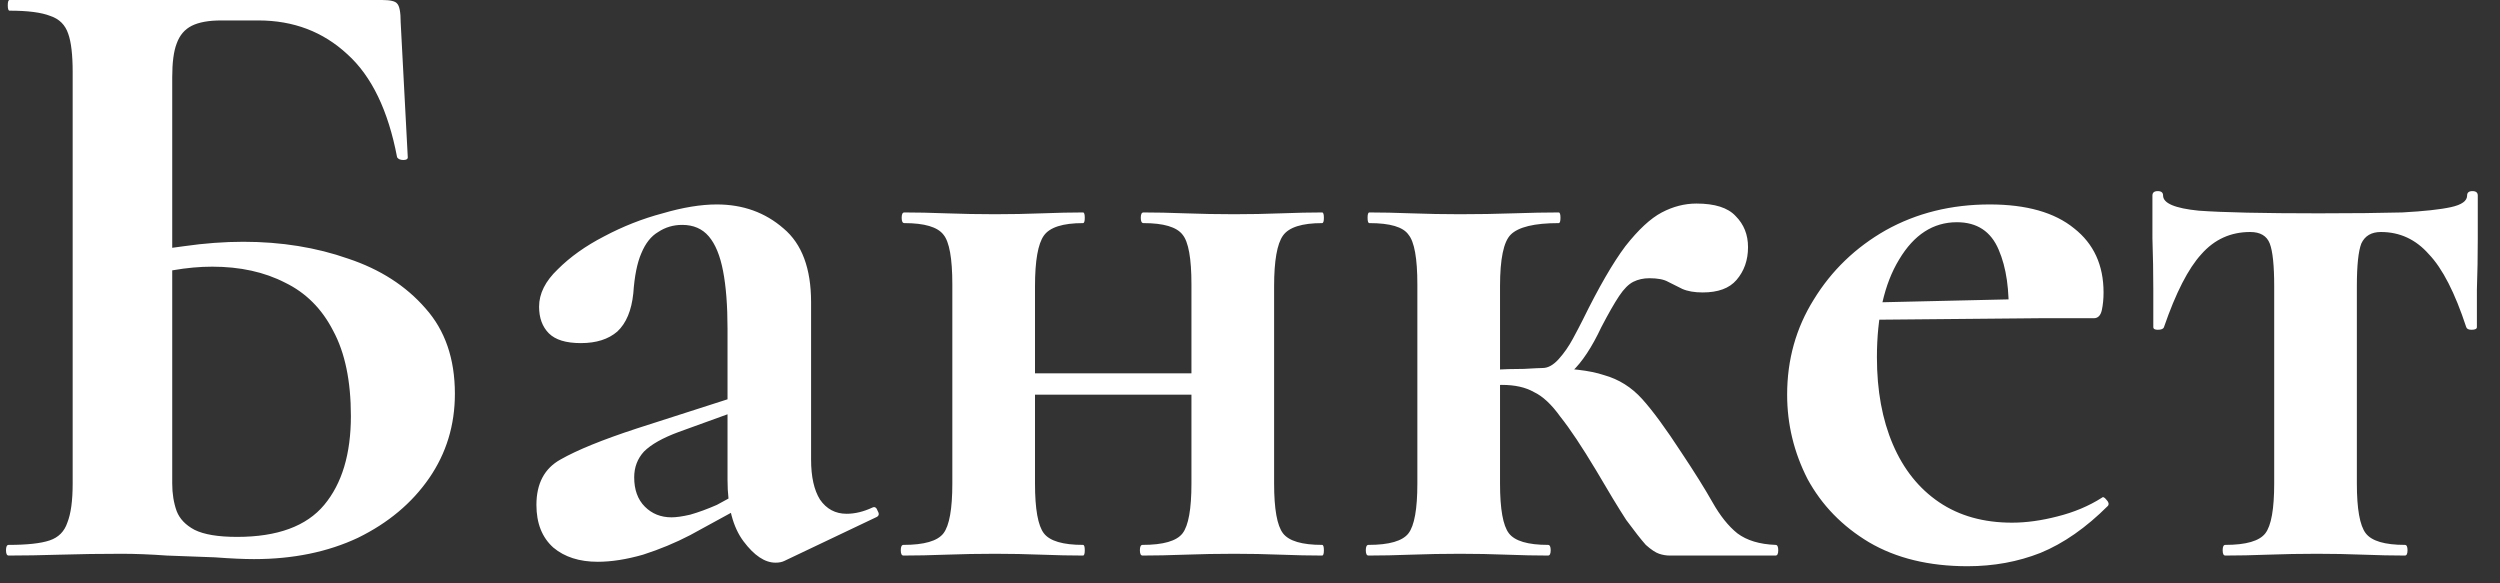 <?xml version="1.0" encoding="UTF-8"?> <svg xmlns="http://www.w3.org/2000/svg" width="90" height="21" viewBox="0 0 90 21" fill="none"><rect x="0" y="0" width="90" height="21" fill="#333333" stroke="none"/><path d="M9.144 20.128C8.781 20.128 8.312 20.107 7.736 20.064C7.181 20.043 6.605 20.021 6.008 20C5.411 19.957 4.867 19.936 4.376 19.936C3.608 19.936 2.872 19.947 2.168 19.968C1.485 19.989 0.867 20 0.312 20C0.248 20 0.216 19.936 0.216 19.808C0.216 19.68 0.248 19.616 0.312 19.616C0.973 19.616 1.464 19.563 1.784 19.456C2.104 19.349 2.317 19.136 2.424 18.816C2.552 18.496 2.616 18.027 2.616 17.408V2.592C2.616 1.973 2.563 1.515 2.456 1.216C2.349 0.896 2.136 0.683 1.816 0.576C1.496 0.448 1.005 0.384 0.344 0.384C0.301 0.384 0.28 0.32 0.28 0.192C0.28 0.064 0.301 0 0.344 0H13.752C14.051 0 14.232 0.043 14.296 0.128C14.381 0.213 14.424 0.437 14.424 0.8L14.68 5.664C14.68 5.728 14.627 5.76 14.52 5.76C14.413 5.76 14.339 5.728 14.296 5.664C13.976 3.979 13.379 2.741 12.504 1.952C11.629 1.141 10.563 0.736 9.304 0.736H7.96C7.512 0.736 7.16 0.8 6.904 0.928C6.648 1.056 6.467 1.269 6.36 1.568C6.253 1.845 6.2 2.251 6.2 2.784V17.408C6.2 17.771 6.253 18.101 6.36 18.4C6.467 18.677 6.68 18.901 7 19.072C7.341 19.243 7.853 19.328 8.536 19.328C9.987 19.328 11.032 18.944 11.672 18.176C12.312 17.408 12.632 16.341 12.632 14.976C12.632 13.717 12.419 12.693 11.992 11.904C11.587 11.115 11.011 10.539 10.264 10.176C9.517 9.792 8.643 9.6 7.64 9.6C7.192 9.6 6.723 9.643 6.232 9.728C5.741 9.792 5.229 9.888 4.696 10.016L4.504 9.28C5.187 9.088 5.891 8.949 6.616 8.864C7.363 8.757 8.077 8.704 8.76 8.704C10.125 8.704 11.384 8.907 12.536 9.312C13.688 9.696 14.616 10.293 15.32 11.104C16.024 11.893 16.376 12.917 16.376 14.176C16.376 15.307 16.067 16.32 15.448 17.216C14.829 18.112 13.976 18.827 12.888 19.36C11.8 19.872 10.552 20.128 9.144 20.128ZM28.239 20.192C28.154 20.235 28.047 20.256 27.919 20.256C27.535 20.256 27.151 20 26.767 19.488C26.383 18.976 26.191 18.24 26.191 17.28V11.84C26.191 11.008 26.138 10.315 26.031 9.76C25.925 9.205 25.754 8.789 25.519 8.512C25.285 8.235 24.965 8.096 24.559 8.096C24.239 8.096 23.951 8.181 23.695 8.352C23.439 8.501 23.237 8.757 23.087 9.12C22.938 9.461 22.842 9.941 22.799 10.56C22.735 11.179 22.543 11.637 22.223 11.936C21.903 12.213 21.466 12.352 20.911 12.352C20.378 12.352 19.994 12.235 19.759 12C19.525 11.765 19.407 11.445 19.407 11.04C19.407 10.571 19.631 10.123 20.079 9.696C20.527 9.248 21.082 8.853 21.743 8.512C22.426 8.149 23.13 7.872 23.855 7.68C24.581 7.467 25.231 7.36 25.807 7.36C26.746 7.36 27.546 7.648 28.207 8.224C28.869 8.779 29.199 9.664 29.199 10.88V16.544C29.199 17.163 29.306 17.643 29.519 17.984C29.754 18.325 30.074 18.496 30.479 18.496C30.778 18.496 31.087 18.421 31.407 18.272C31.493 18.229 31.557 18.272 31.599 18.4C31.663 18.507 31.642 18.581 31.535 18.624L28.239 20.192ZM21.519 20.224C20.858 20.224 20.325 20.053 19.919 19.712C19.514 19.349 19.311 18.837 19.311 18.176C19.311 17.408 19.599 16.864 20.175 16.544C20.773 16.203 21.69 15.829 22.927 15.424L26.511 14.272L26.639 14.752L24.431 15.552C23.855 15.765 23.439 16 23.183 16.256C22.949 16.512 22.831 16.821 22.831 17.184C22.831 17.632 22.959 17.984 23.215 18.24C23.471 18.496 23.791 18.624 24.175 18.624C24.346 18.624 24.57 18.592 24.847 18.528C25.146 18.443 25.466 18.325 25.807 18.176L27.567 17.216L27.599 17.76L24.847 19.264C24.314 19.541 23.749 19.776 23.151 19.968C22.554 20.139 22.01 20.224 21.519 20.224ZM35.724 14.208V13.44H44.332V14.208H35.724ZM34.284 17.408V10.24C34.284 9.301 34.177 8.704 33.964 8.448C33.751 8.171 33.281 8.032 32.556 8.032C32.492 8.032 32.46 7.968 32.46 7.84C32.46 7.712 32.492 7.648 32.556 7.648C33.004 7.648 33.505 7.659 34.06 7.68C34.636 7.701 35.223 7.712 35.82 7.712C36.396 7.712 36.961 7.701 37.516 7.68C38.071 7.659 38.561 7.648 38.988 7.648C39.031 7.648 39.052 7.712 39.052 7.84C39.052 7.968 39.031 8.032 38.988 8.032C38.263 8.032 37.793 8.181 37.58 8.48C37.367 8.779 37.26 9.387 37.26 10.304V17.408C37.26 18.325 37.367 18.923 37.58 19.2C37.793 19.477 38.263 19.616 38.988 19.616C39.031 19.616 39.052 19.68 39.052 19.808C39.052 19.936 39.031 20 38.988 20C38.54 20 38.039 19.989 37.484 19.968C36.951 19.947 36.396 19.936 35.82 19.936C35.223 19.936 34.636 19.947 34.06 19.968C33.505 19.989 32.993 20 32.524 20C32.46 20 32.428 19.936 32.428 19.808C32.428 19.68 32.46 19.616 32.524 19.616C33.271 19.616 33.751 19.477 33.964 19.2C34.177 18.923 34.284 18.325 34.284 17.408ZM42.892 17.408V10.24C42.892 9.301 42.785 8.704 42.572 8.448C42.359 8.171 41.889 8.032 41.164 8.032C41.1 8.032 41.068 7.968 41.068 7.84C41.068 7.712 41.1 7.648 41.164 7.648C41.612 7.648 42.113 7.659 42.668 7.68C43.244 7.701 43.831 7.712 44.428 7.712C45.004 7.712 45.569 7.701 46.124 7.68C46.679 7.659 47.169 7.648 47.596 7.648C47.639 7.648 47.66 7.712 47.66 7.84C47.66 7.968 47.639 8.032 47.596 8.032C46.871 8.032 46.401 8.181 46.188 8.48C45.975 8.779 45.868 9.387 45.868 10.304V17.408C45.868 18.325 45.975 18.923 46.188 19.2C46.401 19.477 46.871 19.616 47.596 19.616C47.639 19.616 47.66 19.68 47.66 19.808C47.66 19.936 47.639 20 47.596 20C47.148 20 46.647 19.989 46.092 19.968C45.559 19.947 45.004 19.936 44.428 19.936C43.831 19.936 43.244 19.947 42.668 19.968C42.092 19.989 41.58 20 41.132 20C41.068 20 41.036 19.936 41.036 19.808C41.036 19.68 41.068 19.616 41.132 19.616C41.879 19.616 42.359 19.477 42.572 19.2C42.785 18.923 42.892 18.325 42.892 17.408ZM49.265 20C49.201 20 49.169 19.936 49.169 19.808C49.169 19.68 49.201 19.616 49.265 19.616C50.012 19.616 50.492 19.477 50.705 19.2C50.918 18.923 51.025 18.325 51.025 17.408V10.24C51.025 9.301 50.918 8.704 50.705 8.448C50.513 8.171 50.044 8.032 49.297 8.032C49.254 8.032 49.233 7.968 49.233 7.84C49.233 7.712 49.254 7.648 49.297 7.648C49.745 7.648 50.246 7.659 50.801 7.68C51.377 7.701 51.964 7.712 52.561 7.712C53.222 7.712 53.862 7.701 54.481 7.68C55.1 7.659 55.644 7.648 56.113 7.648C56.156 7.648 56.177 7.712 56.177 7.84C56.177 7.968 56.156 8.032 56.113 8.032C55.238 8.032 54.662 8.171 54.385 8.448C54.129 8.704 54.001 9.323 54.001 10.304V17.408C54.001 18.325 54.108 18.923 54.321 19.2C54.534 19.477 55.004 19.616 55.729 19.616C55.793 19.616 55.825 19.68 55.825 19.808C55.825 19.936 55.793 20 55.729 20C55.281 20 54.78 19.989 54.225 19.968C53.692 19.947 53.137 19.936 52.561 19.936C51.964 19.936 51.377 19.947 50.801 19.968C50.246 19.989 49.734 20 49.265 20ZM60.113 20C59.985 20 59.857 19.979 59.729 19.936C59.601 19.893 59.441 19.787 59.249 19.616C59.078 19.424 58.844 19.125 58.545 18.72C58.268 18.293 57.905 17.696 57.457 16.928C56.945 16.075 56.518 15.435 56.177 15.008C55.857 14.56 55.537 14.261 55.217 14.112C54.918 13.941 54.534 13.856 54.065 13.856C53.702 13.856 53.297 13.888 52.849 13.952L52.817 13.376C53.052 13.355 53.361 13.333 53.745 13.312C54.129 13.291 54.502 13.28 54.865 13.28C55.228 13.259 55.452 13.248 55.537 13.248C56.497 13.248 57.233 13.333 57.745 13.504C58.278 13.653 58.737 13.941 59.121 14.368C59.505 14.795 59.974 15.435 60.529 16.288C60.998 16.992 61.372 17.589 61.649 18.08C61.926 18.571 62.225 18.944 62.545 19.2C62.886 19.456 63.345 19.595 63.921 19.616C63.985 19.616 64.017 19.68 64.017 19.808C64.017 19.936 63.985 20 63.921 20H60.113ZM55.537 13.888V13.248C55.729 13.248 55.921 13.141 56.113 12.928C56.305 12.715 56.476 12.469 56.625 12.192C56.774 11.915 56.892 11.691 56.977 11.52C57.553 10.347 58.065 9.461 58.513 8.864C58.982 8.267 59.42 7.861 59.825 7.648C60.23 7.435 60.646 7.328 61.073 7.328C61.734 7.328 62.204 7.477 62.481 7.776C62.78 8.075 62.929 8.448 62.929 8.896C62.929 9.365 62.79 9.76 62.513 10.08C62.257 10.379 61.852 10.528 61.297 10.528C60.998 10.528 60.753 10.485 60.561 10.4C60.39 10.315 60.22 10.229 60.049 10.144C59.9 10.059 59.676 10.016 59.377 10.016C59.164 10.016 58.972 10.059 58.801 10.144C58.63 10.229 58.46 10.4 58.289 10.656C58.118 10.912 57.905 11.285 57.649 11.776C57.308 12.501 56.956 13.035 56.593 13.376C56.252 13.717 55.9 13.888 55.537 13.888ZM70.832 20.384C69.446 20.384 68.262 20.096 67.281 19.52C66.32 18.944 65.585 18.187 65.073 17.248C64.582 16.288 64.337 15.275 64.337 14.208C64.337 12.949 64.656 11.808 65.296 10.784C65.936 9.739 66.8 8.907 67.888 8.288C68.998 7.669 70.246 7.36 71.632 7.36C72.955 7.36 73.969 7.648 74.672 8.224C75.376 8.779 75.728 9.547 75.728 10.528C75.728 10.763 75.707 10.976 75.665 11.168C75.622 11.36 75.526 11.456 75.376 11.456H72.305C72.347 10.453 72.23 9.632 71.953 8.992C71.675 8.331 71.174 8 70.448 8C69.595 8 68.902 8.448 68.368 9.344C67.835 10.219 67.569 11.392 67.569 12.864C67.569 14.059 67.76 15.104 68.144 16C68.528 16.896 69.083 17.589 69.808 18.08C70.534 18.571 71.409 18.816 72.433 18.816C72.945 18.816 73.489 18.741 74.064 18.592C74.662 18.443 75.195 18.219 75.665 17.92C75.707 17.877 75.76 17.899 75.825 17.984C75.91 18.069 75.931 18.144 75.888 18.208C75.099 18.997 74.288 19.563 73.457 19.904C72.646 20.224 71.771 20.384 70.832 20.384ZM66.448 11.52L66.416 10.912L73.424 10.752V11.456L66.448 11.52ZM80.112 20C80.047 20 80.016 19.936 80.016 19.808C80.016 19.68 80.047 19.616 80.112 19.616C80.858 19.616 81.338 19.477 81.552 19.2C81.765 18.923 81.871 18.325 81.871 17.408V10.304C81.871 9.557 81.818 9.045 81.712 8.768C81.605 8.491 81.37 8.352 81.007 8.352C80.303 8.352 79.717 8.619 79.248 9.152C78.778 9.664 78.33 10.539 77.903 11.776C77.882 11.84 77.808 11.872 77.68 11.872C77.573 11.872 77.519 11.84 77.519 11.776C77.519 11.477 77.519 11.029 77.519 10.432C77.519 9.835 77.509 9.216 77.487 8.576C77.487 7.936 77.487 7.424 77.487 7.04C77.487 6.933 77.552 6.88 77.68 6.88C77.808 6.88 77.871 6.933 77.871 7.04C77.871 7.317 78.298 7.499 79.151 7.584C80.026 7.648 81.466 7.68 83.472 7.68C84.688 7.68 85.69 7.669 86.48 7.648C87.269 7.605 87.856 7.541 88.24 7.456C88.624 7.371 88.816 7.232 88.816 7.04C88.816 6.933 88.879 6.88 89.007 6.88C89.135 6.88 89.2 6.933 89.2 7.04C89.2 7.424 89.2 7.936 89.2 8.576C89.2 9.216 89.189 9.835 89.168 10.432C89.168 11.029 89.168 11.477 89.168 11.776C89.168 11.84 89.103 11.872 88.975 11.872C88.869 11.872 88.805 11.84 88.784 11.776C88.378 10.539 87.93 9.664 87.439 9.152C86.97 8.619 86.394 8.352 85.712 8.352C85.37 8.352 85.135 8.491 85.007 8.768C84.901 9.045 84.847 9.557 84.847 10.304V17.408C84.847 18.325 84.954 18.923 85.168 19.2C85.381 19.477 85.85 19.616 86.576 19.616C86.639 19.616 86.671 19.68 86.671 19.808C86.671 19.936 86.639 20 86.576 20C86.127 20 85.626 19.989 85.072 19.968C84.538 19.947 83.984 19.936 83.407 19.936C82.81 19.936 82.224 19.947 81.647 19.968C81.093 19.989 80.581 20 80.112 20Z" fill="white"></path></svg> 